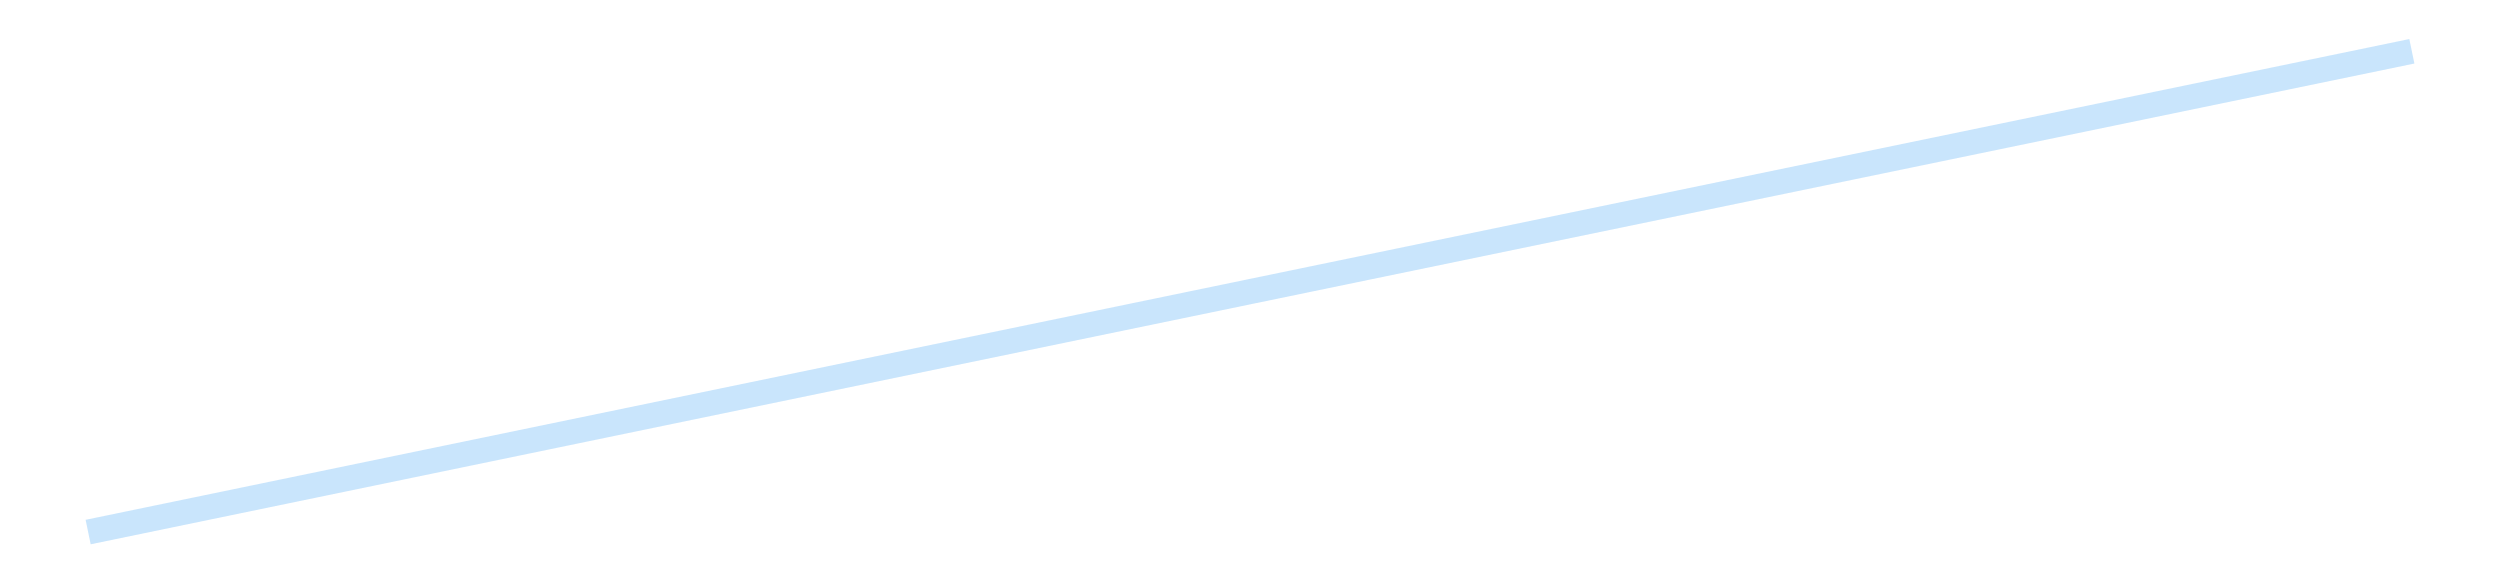 <?xml version='1.0' encoding='utf-8'?>
<svg xmlns="http://www.w3.org/2000/svg" xmlns:xlink="http://www.w3.org/1999/xlink" id="chart-e131b025-15ee-4d74-a094-56bee1661aed" class="pygal-chart pygal-sparkline" viewBox="0 0 300 70" width="300" height="70"><!--Generated with pygal 3.0.4 (lxml) ©Kozea 2012-2016 on 2025-08-24--><!--http://pygal.org--><!--http://github.com/Kozea/pygal--><defs><style type="text/css">#chart-e131b025-15ee-4d74-a094-56bee1661aed{-webkit-user-select:none;-webkit-font-smoothing:antialiased;font-family:Consolas,"Liberation Mono",Menlo,Courier,monospace}#chart-e131b025-15ee-4d74-a094-56bee1661aed .title{font-family:Consolas,"Liberation Mono",Menlo,Courier,monospace;font-size:16px}#chart-e131b025-15ee-4d74-a094-56bee1661aed .legends .legend text{font-family:Consolas,"Liberation Mono",Menlo,Courier,monospace;font-size:14px}#chart-e131b025-15ee-4d74-a094-56bee1661aed .axis text{font-family:Consolas,"Liberation Mono",Menlo,Courier,monospace;font-size:10px}#chart-e131b025-15ee-4d74-a094-56bee1661aed .axis text.major{font-family:Consolas,"Liberation Mono",Menlo,Courier,monospace;font-size:10px}#chart-e131b025-15ee-4d74-a094-56bee1661aed .text-overlay text.value{font-family:Consolas,"Liberation Mono",Menlo,Courier,monospace;font-size:16px}#chart-e131b025-15ee-4d74-a094-56bee1661aed .text-overlay text.label{font-family:Consolas,"Liberation Mono",Menlo,Courier,monospace;font-size:10px}#chart-e131b025-15ee-4d74-a094-56bee1661aed .tooltip{font-family:Consolas,"Liberation Mono",Menlo,Courier,monospace;font-size:14px}#chart-e131b025-15ee-4d74-a094-56bee1661aed text.no_data{font-family:Consolas,"Liberation Mono",Menlo,Courier,monospace;font-size:64px}
#chart-e131b025-15ee-4d74-a094-56bee1661aed{background-color:transparent}#chart-e131b025-15ee-4d74-a094-56bee1661aed path,#chart-e131b025-15ee-4d74-a094-56bee1661aed line,#chart-e131b025-15ee-4d74-a094-56bee1661aed rect,#chart-e131b025-15ee-4d74-a094-56bee1661aed circle{-webkit-transition:150ms;-moz-transition:150ms;transition:150ms}#chart-e131b025-15ee-4d74-a094-56bee1661aed .graph &gt; .background{fill:transparent}#chart-e131b025-15ee-4d74-a094-56bee1661aed .plot &gt; .background{fill:transparent}#chart-e131b025-15ee-4d74-a094-56bee1661aed .graph{fill:rgba(0,0,0,.87)}#chart-e131b025-15ee-4d74-a094-56bee1661aed text.no_data{fill:rgba(0,0,0,1)}#chart-e131b025-15ee-4d74-a094-56bee1661aed .title{fill:rgba(0,0,0,1)}#chart-e131b025-15ee-4d74-a094-56bee1661aed .legends .legend text{fill:rgba(0,0,0,.87)}#chart-e131b025-15ee-4d74-a094-56bee1661aed .legends .legend:hover text{fill:rgba(0,0,0,1)}#chart-e131b025-15ee-4d74-a094-56bee1661aed .axis .line{stroke:rgba(0,0,0,1)}#chart-e131b025-15ee-4d74-a094-56bee1661aed .axis .guide.line{stroke:rgba(0,0,0,.54)}#chart-e131b025-15ee-4d74-a094-56bee1661aed .axis .major.line{stroke:rgba(0,0,0,.87)}#chart-e131b025-15ee-4d74-a094-56bee1661aed .axis text.major{fill:rgba(0,0,0,1)}#chart-e131b025-15ee-4d74-a094-56bee1661aed .axis.y .guides:hover .guide.line,#chart-e131b025-15ee-4d74-a094-56bee1661aed .line-graph .axis.x .guides:hover .guide.line,#chart-e131b025-15ee-4d74-a094-56bee1661aed .stackedline-graph .axis.x .guides:hover .guide.line,#chart-e131b025-15ee-4d74-a094-56bee1661aed .xy-graph .axis.x .guides:hover .guide.line{stroke:rgba(0,0,0,1)}#chart-e131b025-15ee-4d74-a094-56bee1661aed .axis .guides:hover text{fill:rgba(0,0,0,1)}#chart-e131b025-15ee-4d74-a094-56bee1661aed .reactive{fill-opacity:.7;stroke-opacity:.8;stroke-width:3}#chart-e131b025-15ee-4d74-a094-56bee1661aed .ci{stroke:rgba(0,0,0,.87)}#chart-e131b025-15ee-4d74-a094-56bee1661aed .reactive.active,#chart-e131b025-15ee-4d74-a094-56bee1661aed .active .reactive{fill-opacity:.8;stroke-opacity:.9;stroke-width:4}#chart-e131b025-15ee-4d74-a094-56bee1661aed .ci .reactive.active{stroke-width:1.5}#chart-e131b025-15ee-4d74-a094-56bee1661aed .series text{fill:rgba(0,0,0,1)}#chart-e131b025-15ee-4d74-a094-56bee1661aed .tooltip rect{fill:transparent;stroke:rgba(0,0,0,1);-webkit-transition:opacity 150ms;-moz-transition:opacity 150ms;transition:opacity 150ms}#chart-e131b025-15ee-4d74-a094-56bee1661aed .tooltip .label{fill:rgba(0,0,0,.87)}#chart-e131b025-15ee-4d74-a094-56bee1661aed .tooltip .label{fill:rgba(0,0,0,.87)}#chart-e131b025-15ee-4d74-a094-56bee1661aed .tooltip .legend{font-size:.8em;fill:rgba(0,0,0,.54)}#chart-e131b025-15ee-4d74-a094-56bee1661aed .tooltip .x_label{font-size:.6em;fill:rgba(0,0,0,1)}#chart-e131b025-15ee-4d74-a094-56bee1661aed .tooltip .xlink{font-size:.5em;text-decoration:underline}#chart-e131b025-15ee-4d74-a094-56bee1661aed .tooltip .value{font-size:1.5em}#chart-e131b025-15ee-4d74-a094-56bee1661aed .bound{font-size:.5em}#chart-e131b025-15ee-4d74-a094-56bee1661aed .max-value{font-size:.75em;fill:rgba(0,0,0,.54)}#chart-e131b025-15ee-4d74-a094-56bee1661aed .map-element{fill:transparent;stroke:rgba(0,0,0,.54) !important}#chart-e131b025-15ee-4d74-a094-56bee1661aed .map-element .reactive{fill-opacity:inherit;stroke-opacity:inherit}#chart-e131b025-15ee-4d74-a094-56bee1661aed .color-0,#chart-e131b025-15ee-4d74-a094-56bee1661aed .color-0 a:visited{stroke:#bbdefb;fill:#bbdefb}#chart-e131b025-15ee-4d74-a094-56bee1661aed .text-overlay .color-0 text{fill:black}
#chart-e131b025-15ee-4d74-a094-56bee1661aed text.no_data{text-anchor:middle}#chart-e131b025-15ee-4d74-a094-56bee1661aed .guide.line{fill:none}#chart-e131b025-15ee-4d74-a094-56bee1661aed .centered{text-anchor:middle}#chart-e131b025-15ee-4d74-a094-56bee1661aed .title{text-anchor:middle}#chart-e131b025-15ee-4d74-a094-56bee1661aed .legends .legend text{fill-opacity:1}#chart-e131b025-15ee-4d74-a094-56bee1661aed .axis.x text{text-anchor:middle}#chart-e131b025-15ee-4d74-a094-56bee1661aed .axis.x:not(.web) text[transform]{text-anchor:start}#chart-e131b025-15ee-4d74-a094-56bee1661aed .axis.x:not(.web) text[transform].backwards{text-anchor:end}#chart-e131b025-15ee-4d74-a094-56bee1661aed .axis.y text{text-anchor:end}#chart-e131b025-15ee-4d74-a094-56bee1661aed .axis.y text[transform].backwards{text-anchor:start}#chart-e131b025-15ee-4d74-a094-56bee1661aed .axis.y2 text{text-anchor:start}#chart-e131b025-15ee-4d74-a094-56bee1661aed .axis.y2 text[transform].backwards{text-anchor:end}#chart-e131b025-15ee-4d74-a094-56bee1661aed .axis .guide.line{stroke-dasharray:4,4;stroke:black}#chart-e131b025-15ee-4d74-a094-56bee1661aed .axis .major.guide.line{stroke-dasharray:6,6;stroke:black}#chart-e131b025-15ee-4d74-a094-56bee1661aed .horizontal .axis.y .guide.line,#chart-e131b025-15ee-4d74-a094-56bee1661aed .horizontal .axis.y2 .guide.line,#chart-e131b025-15ee-4d74-a094-56bee1661aed .vertical .axis.x .guide.line{opacity:0}#chart-e131b025-15ee-4d74-a094-56bee1661aed .horizontal .axis.always_show .guide.line,#chart-e131b025-15ee-4d74-a094-56bee1661aed .vertical .axis.always_show .guide.line{opacity:1 !important}#chart-e131b025-15ee-4d74-a094-56bee1661aed .axis.y .guides:hover .guide.line,#chart-e131b025-15ee-4d74-a094-56bee1661aed .axis.y2 .guides:hover .guide.line,#chart-e131b025-15ee-4d74-a094-56bee1661aed .axis.x .guides:hover .guide.line{opacity:1}#chart-e131b025-15ee-4d74-a094-56bee1661aed .axis .guides:hover text{opacity:1}#chart-e131b025-15ee-4d74-a094-56bee1661aed .nofill{fill:none}#chart-e131b025-15ee-4d74-a094-56bee1661aed .subtle-fill{fill-opacity:.2}#chart-e131b025-15ee-4d74-a094-56bee1661aed .dot{stroke-width:1px;fill-opacity:1;stroke-opacity:1}#chart-e131b025-15ee-4d74-a094-56bee1661aed .dot.active{stroke-width:5px}#chart-e131b025-15ee-4d74-a094-56bee1661aed .dot.negative{fill:transparent}#chart-e131b025-15ee-4d74-a094-56bee1661aed text,#chart-e131b025-15ee-4d74-a094-56bee1661aed tspan{stroke:none !important}#chart-e131b025-15ee-4d74-a094-56bee1661aed .series text.active{opacity:1}#chart-e131b025-15ee-4d74-a094-56bee1661aed .tooltip rect{fill-opacity:.95;stroke-width:.5}#chart-e131b025-15ee-4d74-a094-56bee1661aed .tooltip text{fill-opacity:1}#chart-e131b025-15ee-4d74-a094-56bee1661aed .showable{visibility:hidden}#chart-e131b025-15ee-4d74-a094-56bee1661aed .showable.shown{visibility:visible}#chart-e131b025-15ee-4d74-a094-56bee1661aed .gauge-background{fill:rgba(229,229,229,1);stroke:none}#chart-e131b025-15ee-4d74-a094-56bee1661aed .bg-lines{stroke:transparent;stroke-width:2px}</style><script type="text/javascript">window.pygal = window.pygal || {};window.pygal.config = window.pygal.config || {};window.pygal.config['e131b025-15ee-4d74-a094-56bee1661aed'] = {"allow_interruptions": false, "box_mode": "extremes", "classes": ["pygal-chart", "pygal-sparkline"], "css": ["file://style.css", "file://graph.css"], "defs": [], "disable_xml_declaration": false, "dots_size": 2.5, "dynamic_print_values": false, "explicit_size": true, "fill": false, "force_uri_protocol": "https", "formatter": null, "half_pie": false, "height": 70, "include_x_axis": false, "inner_radius": 0, "interpolate": null, "interpolation_parameters": {}, "interpolation_precision": 250, "inverse_y_axis": false, "js": [], "legend_at_bottom": false, "legend_at_bottom_columns": null, "legend_box_size": 12, "logarithmic": false, "margin": 5, "margin_bottom": null, "margin_left": null, "margin_right": null, "margin_top": null, "max_scale": 2, "min_scale": 1, "missing_value_fill_truncation": "x", "no_data_text": "", "no_prefix": false, "order_min": null, "pretty_print": false, "print_labels": false, "print_values": false, "print_values_position": "center", "print_zeroes": true, "range": null, "rounded_bars": null, "secondary_range": null, "show_dots": false, "show_legend": false, "show_minor_x_labels": true, "show_minor_y_labels": true, "show_only_major_dots": false, "show_x_guides": false, "show_x_labels": false, "show_y_guides": true, "show_y_labels": false, "spacing": 0, "stack_from_top": false, "strict": false, "stroke": true, "stroke_style": null, "style": {"background": "transparent", "ci_colors": [], "colors": ["#bbdefb"], "dot_opacity": "1", "font_family": "Consolas, \"Liberation Mono\", Menlo, Courier, monospace", "foreground": "rgba(0, 0, 0, .87)", "foreground_strong": "rgba(0, 0, 0, 1)", "foreground_subtle": "rgba(0, 0, 0, .54)", "guide_stroke_color": "black", "guide_stroke_dasharray": "4,4", "label_font_family": "Consolas, \"Liberation Mono\", Menlo, Courier, monospace", "label_font_size": 10, "legend_font_family": "Consolas, \"Liberation Mono\", Menlo, Courier, monospace", "legend_font_size": 14, "major_guide_stroke_color": "black", "major_guide_stroke_dasharray": "6,6", "major_label_font_family": "Consolas, \"Liberation Mono\", Menlo, Courier, monospace", "major_label_font_size": 10, "no_data_font_family": "Consolas, \"Liberation Mono\", Menlo, Courier, monospace", "no_data_font_size": 64, "opacity": ".7", "opacity_hover": ".8", "plot_background": "transparent", "stroke_opacity": ".8", "stroke_opacity_hover": ".9", "stroke_width": 3, "stroke_width_hover": "4", "title_font_family": "Consolas, \"Liberation Mono\", Menlo, Courier, monospace", "title_font_size": 16, "tooltip_font_family": "Consolas, \"Liberation Mono\", Menlo, Courier, monospace", "tooltip_font_size": 14, "transition": "150ms", "value_background": "rgba(229, 229, 229, 1)", "value_colors": [], "value_font_family": "Consolas, \"Liberation Mono\", Menlo, Courier, monospace", "value_font_size": 16, "value_label_font_family": "Consolas, \"Liberation Mono\", Menlo, Courier, monospace", "value_label_font_size": 10}, "title": null, "tooltip_border_radius": 0, "tooltip_fancy_mode": true, "truncate_label": null, "truncate_legend": null, "width": 300, "x_label_rotation": 0, "x_labels": null, "x_labels_major": null, "x_labels_major_count": null, "x_labels_major_every": null, "x_title": null, "xrange": null, "y_label_rotation": 0, "y_labels": null, "y_labels_major": null, "y_labels_major_count": null, "y_labels_major_every": null, "y_title": null, "zero": 0, "legends": [""]}</script></defs><title>Pygal</title><g class="graph line-graph vertical"><rect x="0" y="0" width="300" height="70" class="background"/><g transform="translate(5, 5)" class="plot"><rect x="0" y="0" width="290" height="60" class="background"/><g class="series serie-0 color-0"><path d="M5.577 58.846 L145 29.995 284.423 1.154" class="line reactive nofill"/></g></g><g class="titles"/><g transform="translate(5, 5)" class="plot overlay"><g class="series serie-0 color-0"/></g><g transform="translate(5, 5)" class="plot text-overlay"><g class="series serie-0 color-0"/></g><g transform="translate(5, 5)" class="plot tooltip-overlay"><g transform="translate(0 0)" style="opacity: 0" class="tooltip"><rect rx="0" ry="0" width="0" height="0" class="tooltip-box"/><g class="text"/></g></g></g></svg>
